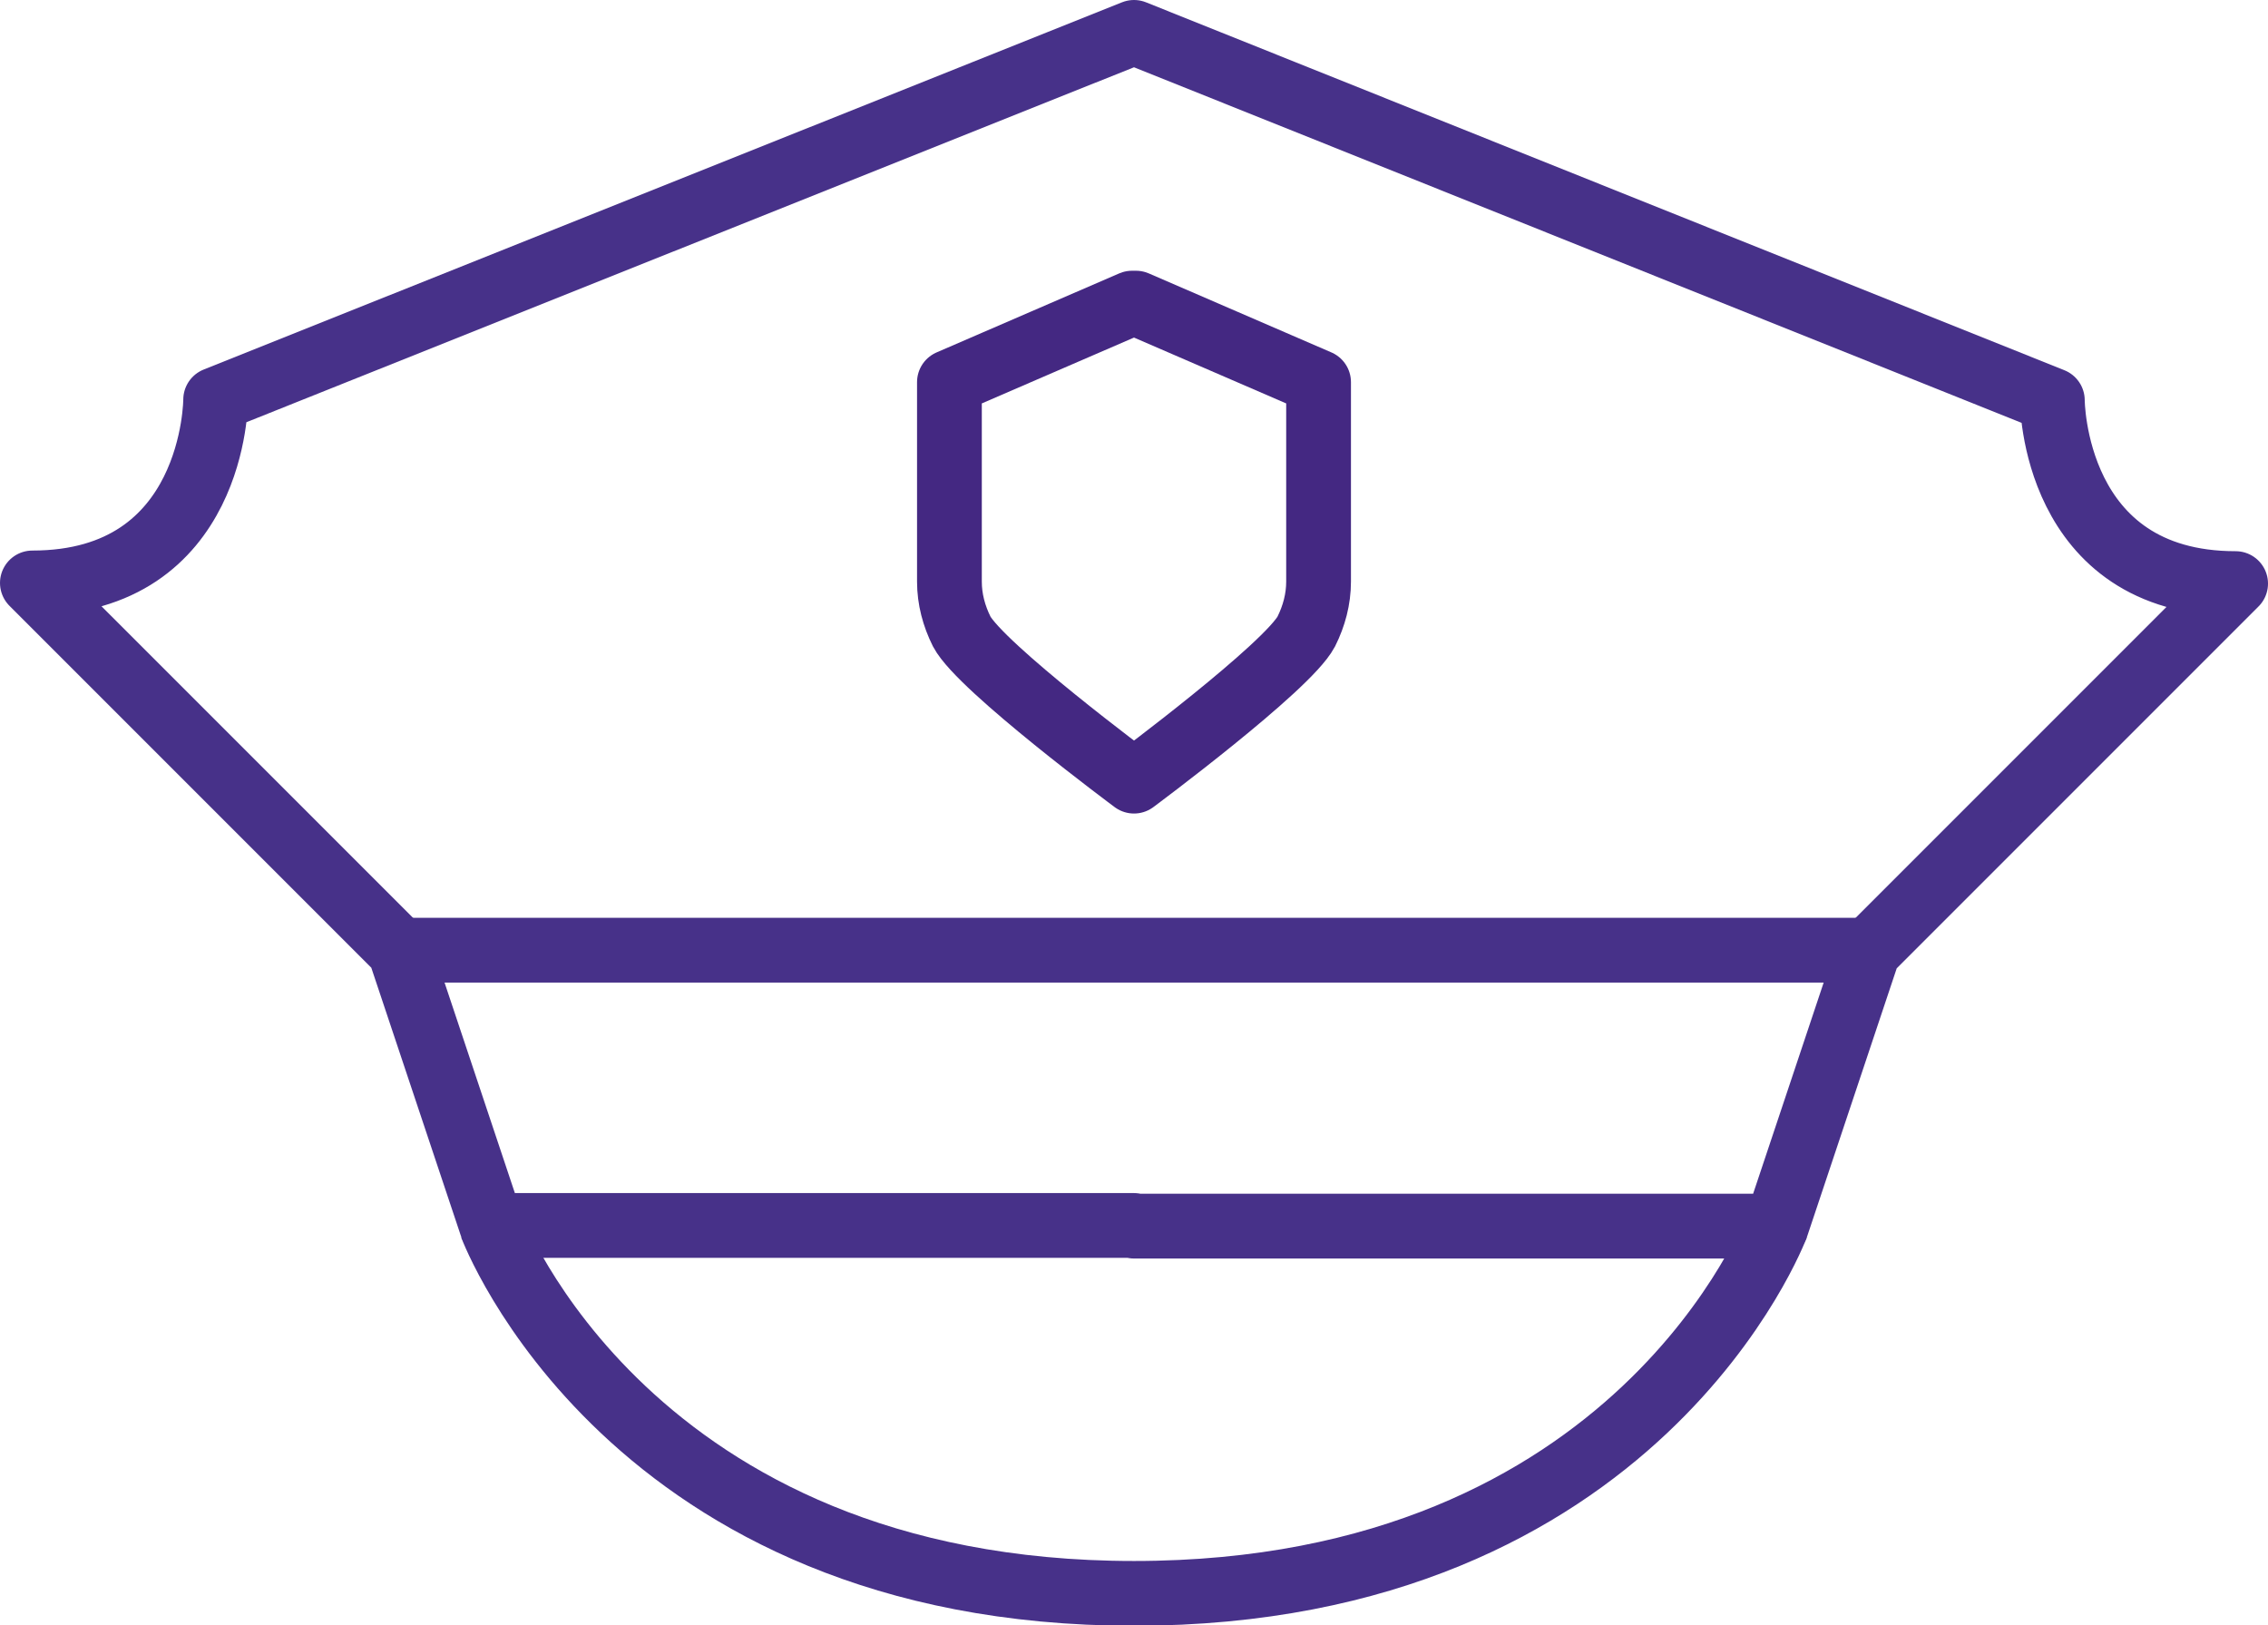 <?xml version="1.0" encoding="UTF-8"?>
<svg id="Calque_2" data-name="Calque 2" xmlns="http://www.w3.org/2000/svg" viewBox="0 0 35.02 25.09">
  <defs>
    <style>
      .cls-1 {
        stroke: #442882;
      }

      .cls-1, .cls-2 {
        stroke-linecap: round;
        stroke-linejoin: round;
      }

      .cls-1, .cls-2, .cls-3 {
        fill: none;
      }

      .cls-2, .cls-3 {
        stroke: #473189;
      }

      .cls-3 {
        stroke-miterlimit: 10;
      }
    </style>
  </defs>
  <g id="Calque_1-2" data-name="Calque 1">
    <g>
      <g id="Calque_2-2" data-name="Calque 2">
        <g id="Calque_1-2" data-name="Calque 1-2">
          <path class="cls-2" d="m17.51,18.93h9.92l1.42-4.25,5.67-5.67c-2.83,0-2.83-2.83-2.83-2.83L17.51.5,3.33,6.17s0,2.83-2.83,2.83l5.67,5.67,1.42,4.25h9.92Z"/>
          <line class="cls-3" x1="6.17" y1="14.67" x2="28.85" y2="14.67"/>
          <path class="cls-3" d="m7.59,18.93s2.12,5.67,9.92,5.67,9.92-5.67,9.92-5.67"/>
        </g>
      </g>
      <path class="cls-1" d="m17.51,12.06s-2.37-1.76-2.66-2.31c-.12-.24-.19-.5-.19-.77v-3.08l2.82-1.22h.06l2.82,1.22v3.08c0,.27-.07.53-.19.77-.29.55-2.66,2.31-2.66,2.31Z"/>
    </g>
  </g>
</svg>